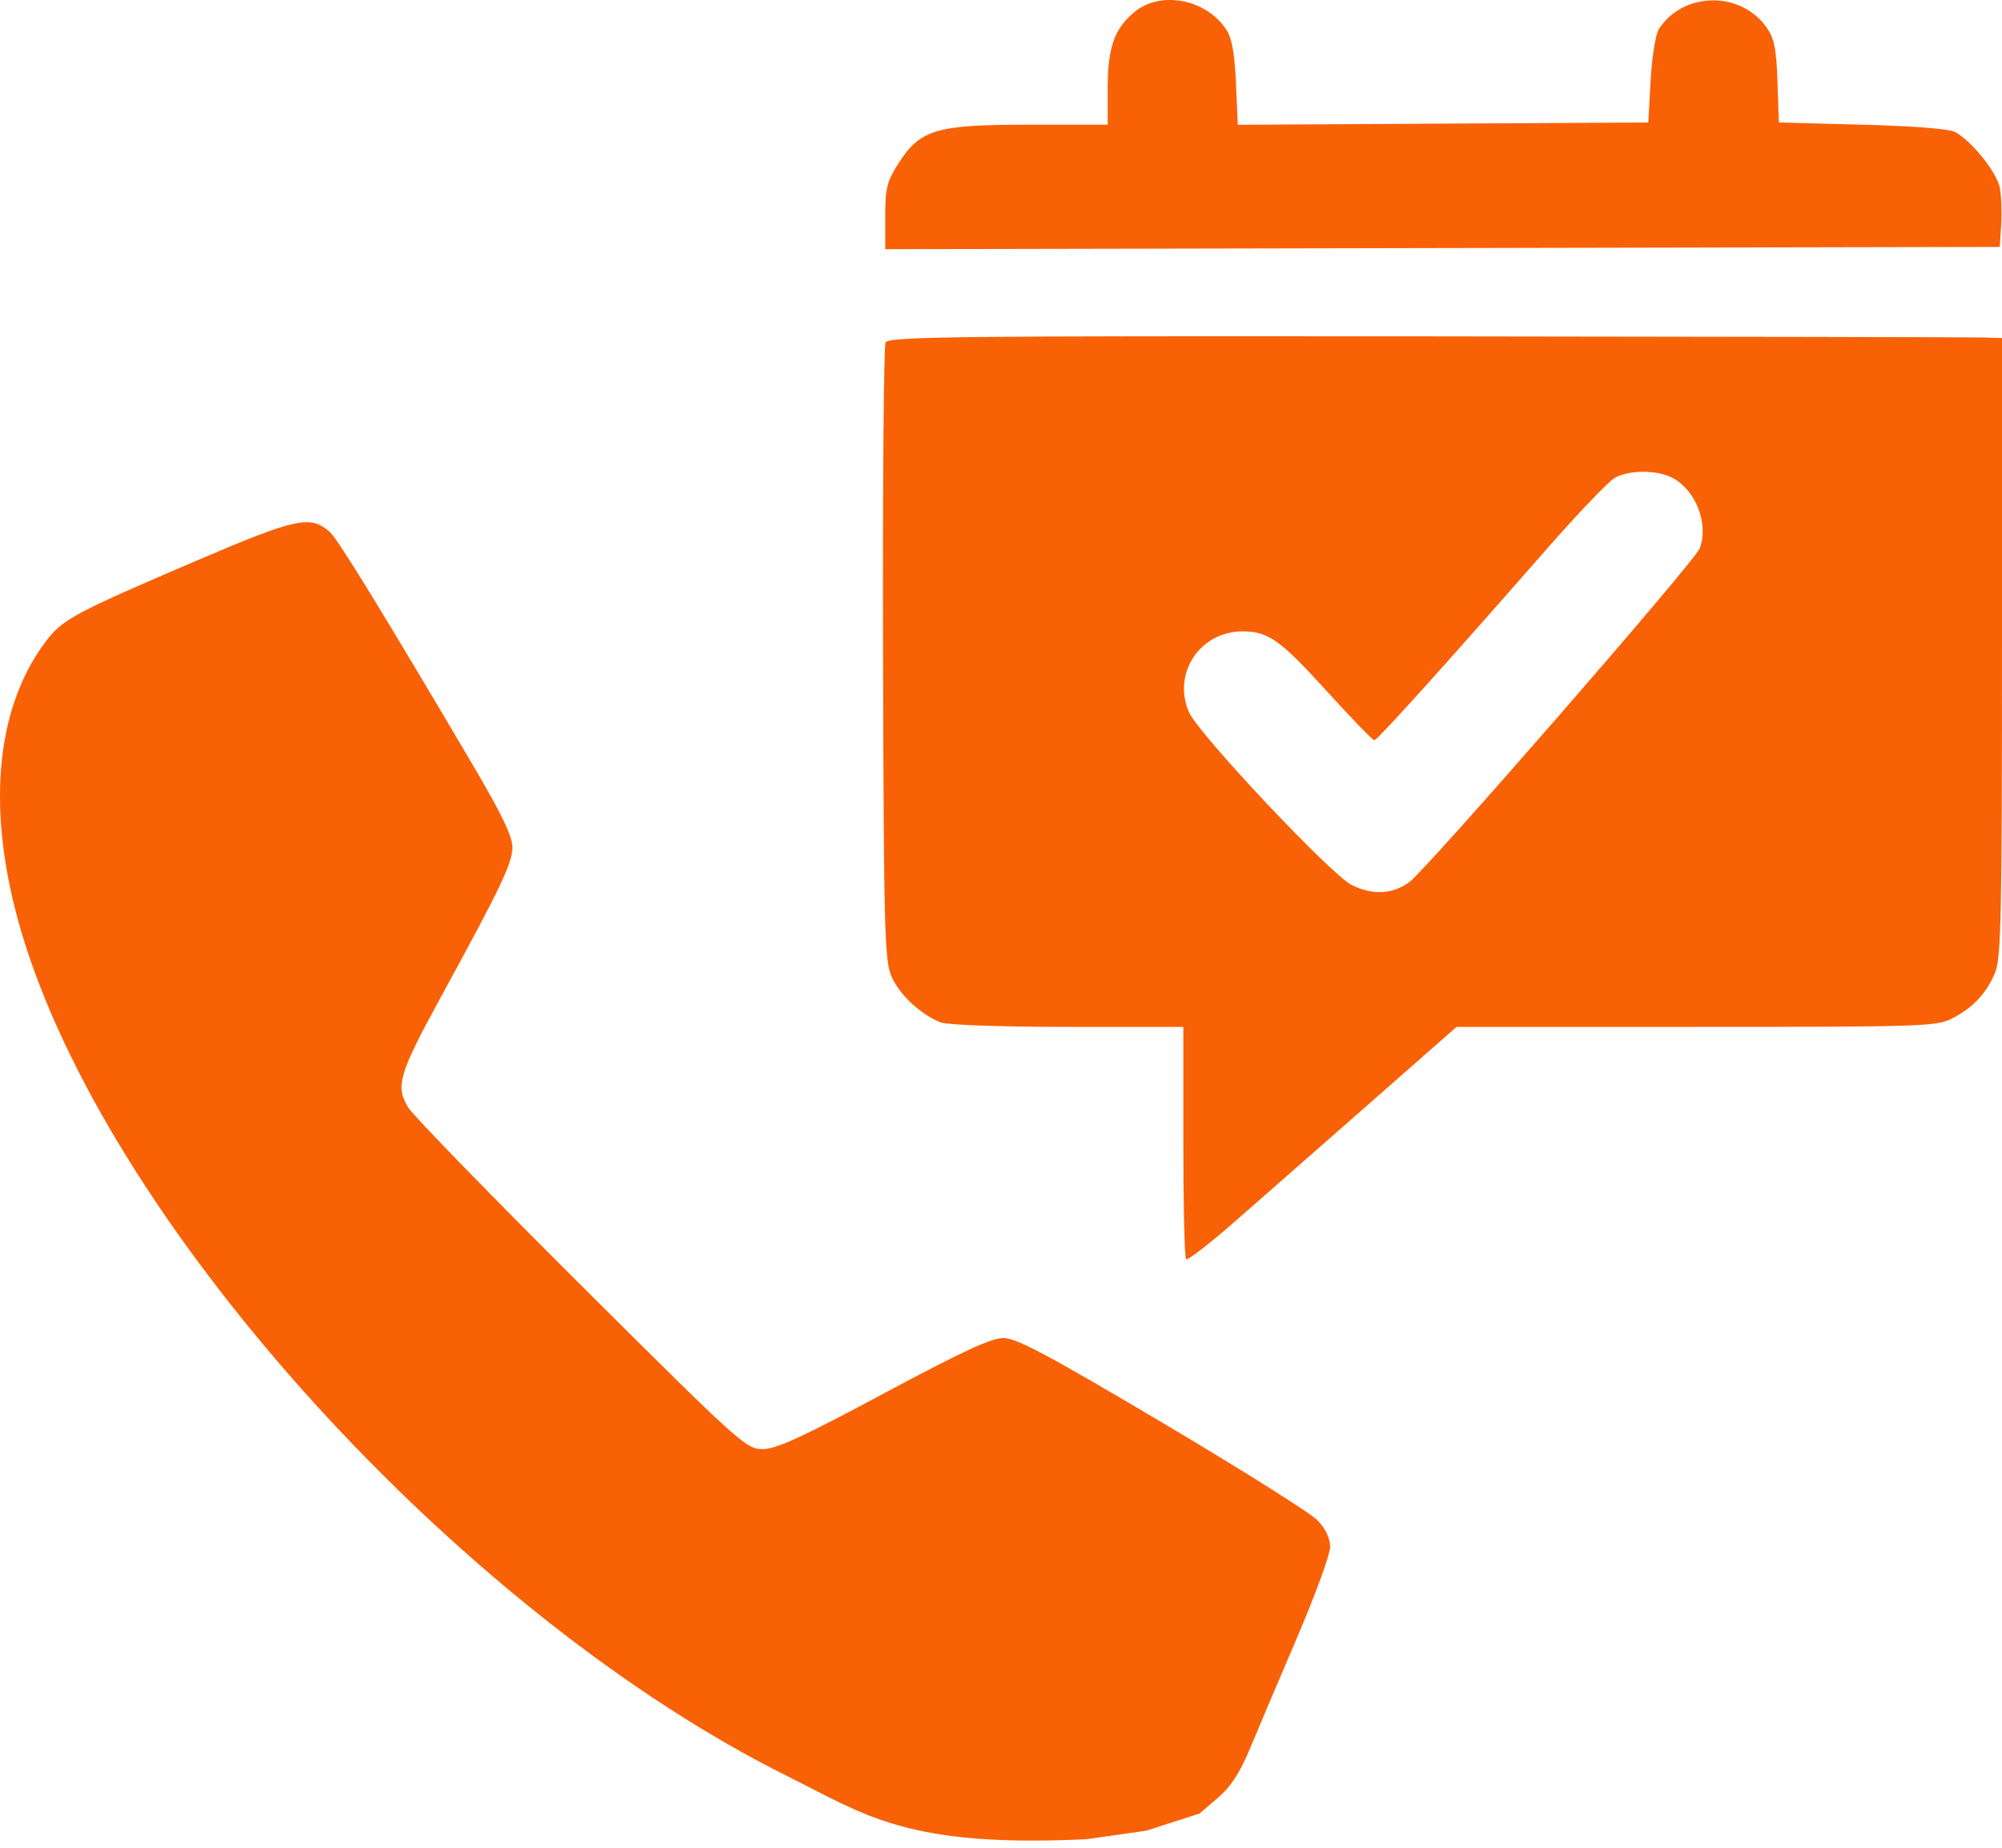 <svg width="117" height="108" viewBox="0 0 117 108" fill="none" xmlns="http://www.w3.org/2000/svg">
<g clip-path="url(#clip0_11808_52185)">
<path fill-rule="evenodd" clip-rule="evenodd" d="M64.735 5.202C64.735 2.783 65.107 1.704 66.28 0.717C67.809 -0.568 70.49 -0.064 71.666 1.729C71.996 2.231 72.155 3.115 72.232 4.861L72.338 7.294L84.333 7.226L96.328 7.159L96.466 4.691C96.545 3.295 96.757 1.99 96.954 1.686C98.371 -0.49 101.71 -0.543 103.227 1.585C103.693 2.24 103.811 2.815 103.878 4.771L103.959 7.159L108.854 7.289C111.95 7.371 113.949 7.533 114.292 7.73C115.271 8.291 116.707 10.098 116.872 10.976C116.961 11.449 116.997 12.42 116.952 13.134L116.87 14.432L84.302 14.498L51.734 14.564V12.666C51.734 11.019 51.834 10.611 52.485 9.585C53.769 7.562 54.68 7.289 60.137 7.289H64.735V5.202ZM51.607 38.201C51.582 28.414 51.648 20.231 51.753 20.017C51.921 19.673 55.653 19.631 83.366 19.66C100.649 19.678 115.287 19.708 115.895 19.726L117 19.758V37.819C117 53.535 116.948 56.007 116.597 56.844C116.085 58.068 115.305 58.902 114.085 59.527C113.172 59.995 112.37 60.021 99.122 60.021H85.123L80.065 64.466C77.282 66.911 73.761 70.002 72.24 71.336C70.719 72.669 69.402 73.689 69.315 73.601C69.227 73.514 69.156 70.423 69.156 66.732V60.021H62.412C58.584 60.021 55.375 59.91 54.99 59.763C53.815 59.317 52.537 58.117 52.086 57.036C51.696 56.101 51.647 54.176 51.607 38.201ZM90.351 32.136C92.208 30.015 94.02 28.12 94.378 27.925C95.237 27.458 96.826 27.458 97.733 27.927C99.102 28.634 99.877 30.629 99.335 32.053C99.042 32.822 83.307 50.901 82.344 51.575C81.332 52.283 80.191 52.332 78.98 51.718C77.766 51.103 70.053 42.908 69.492 41.638C68.493 39.373 70.12 36.905 72.614 36.903C74.118 36.901 74.828 37.408 77.596 40.457C78.998 42.002 80.222 43.266 80.317 43.266C80.493 43.266 84.415 38.916 90.351 32.136Z" fill="#F96106"/>
<path d="M11.56 32.739C4.343 35.827 3.651 36.198 2.671 37.498C-0.531 41.749 -0.868 48.389 1.735 55.995C7.569 73.045 27.558 94.633 46.014 103.815C50.621 106.107 53 108 63.5 107.5L67 107L70.102 105.999L71.164 105.091C71.937 104.43 72.455 103.634 73.064 102.169C73.525 101.061 74.764 98.139 75.819 95.675C76.874 93.212 77.736 90.846 77.736 90.419C77.736 89.93 77.472 89.361 77.021 88.881C76.628 88.462 72.543 85.888 67.944 83.162C61.225 79.179 59.396 78.205 58.641 78.205C57.934 78.205 56.197 79.01 51.64 81.452C46.883 84.001 45.363 84.699 44.576 84.699C43.604 84.699 43.276 84.403 33.988 75.152C28.716 69.902 24.161 65.219 23.866 64.745C23.093 63.507 23.303 62.786 25.735 58.333C29.289 51.823 29.944 50.451 29.944 49.519C29.944 48.879 29.322 47.583 27.673 44.783C22.474 35.959 19.761 31.536 19.283 31.104C18.162 30.091 17.344 30.264 11.56 32.739Z" fill="#F96106"/>
</g>
<defs>
<clipPath id="clip0_11808_52185">
<rect width="117" height="108" fill="white"/>
</clipPath>
</defs>
</svg>
